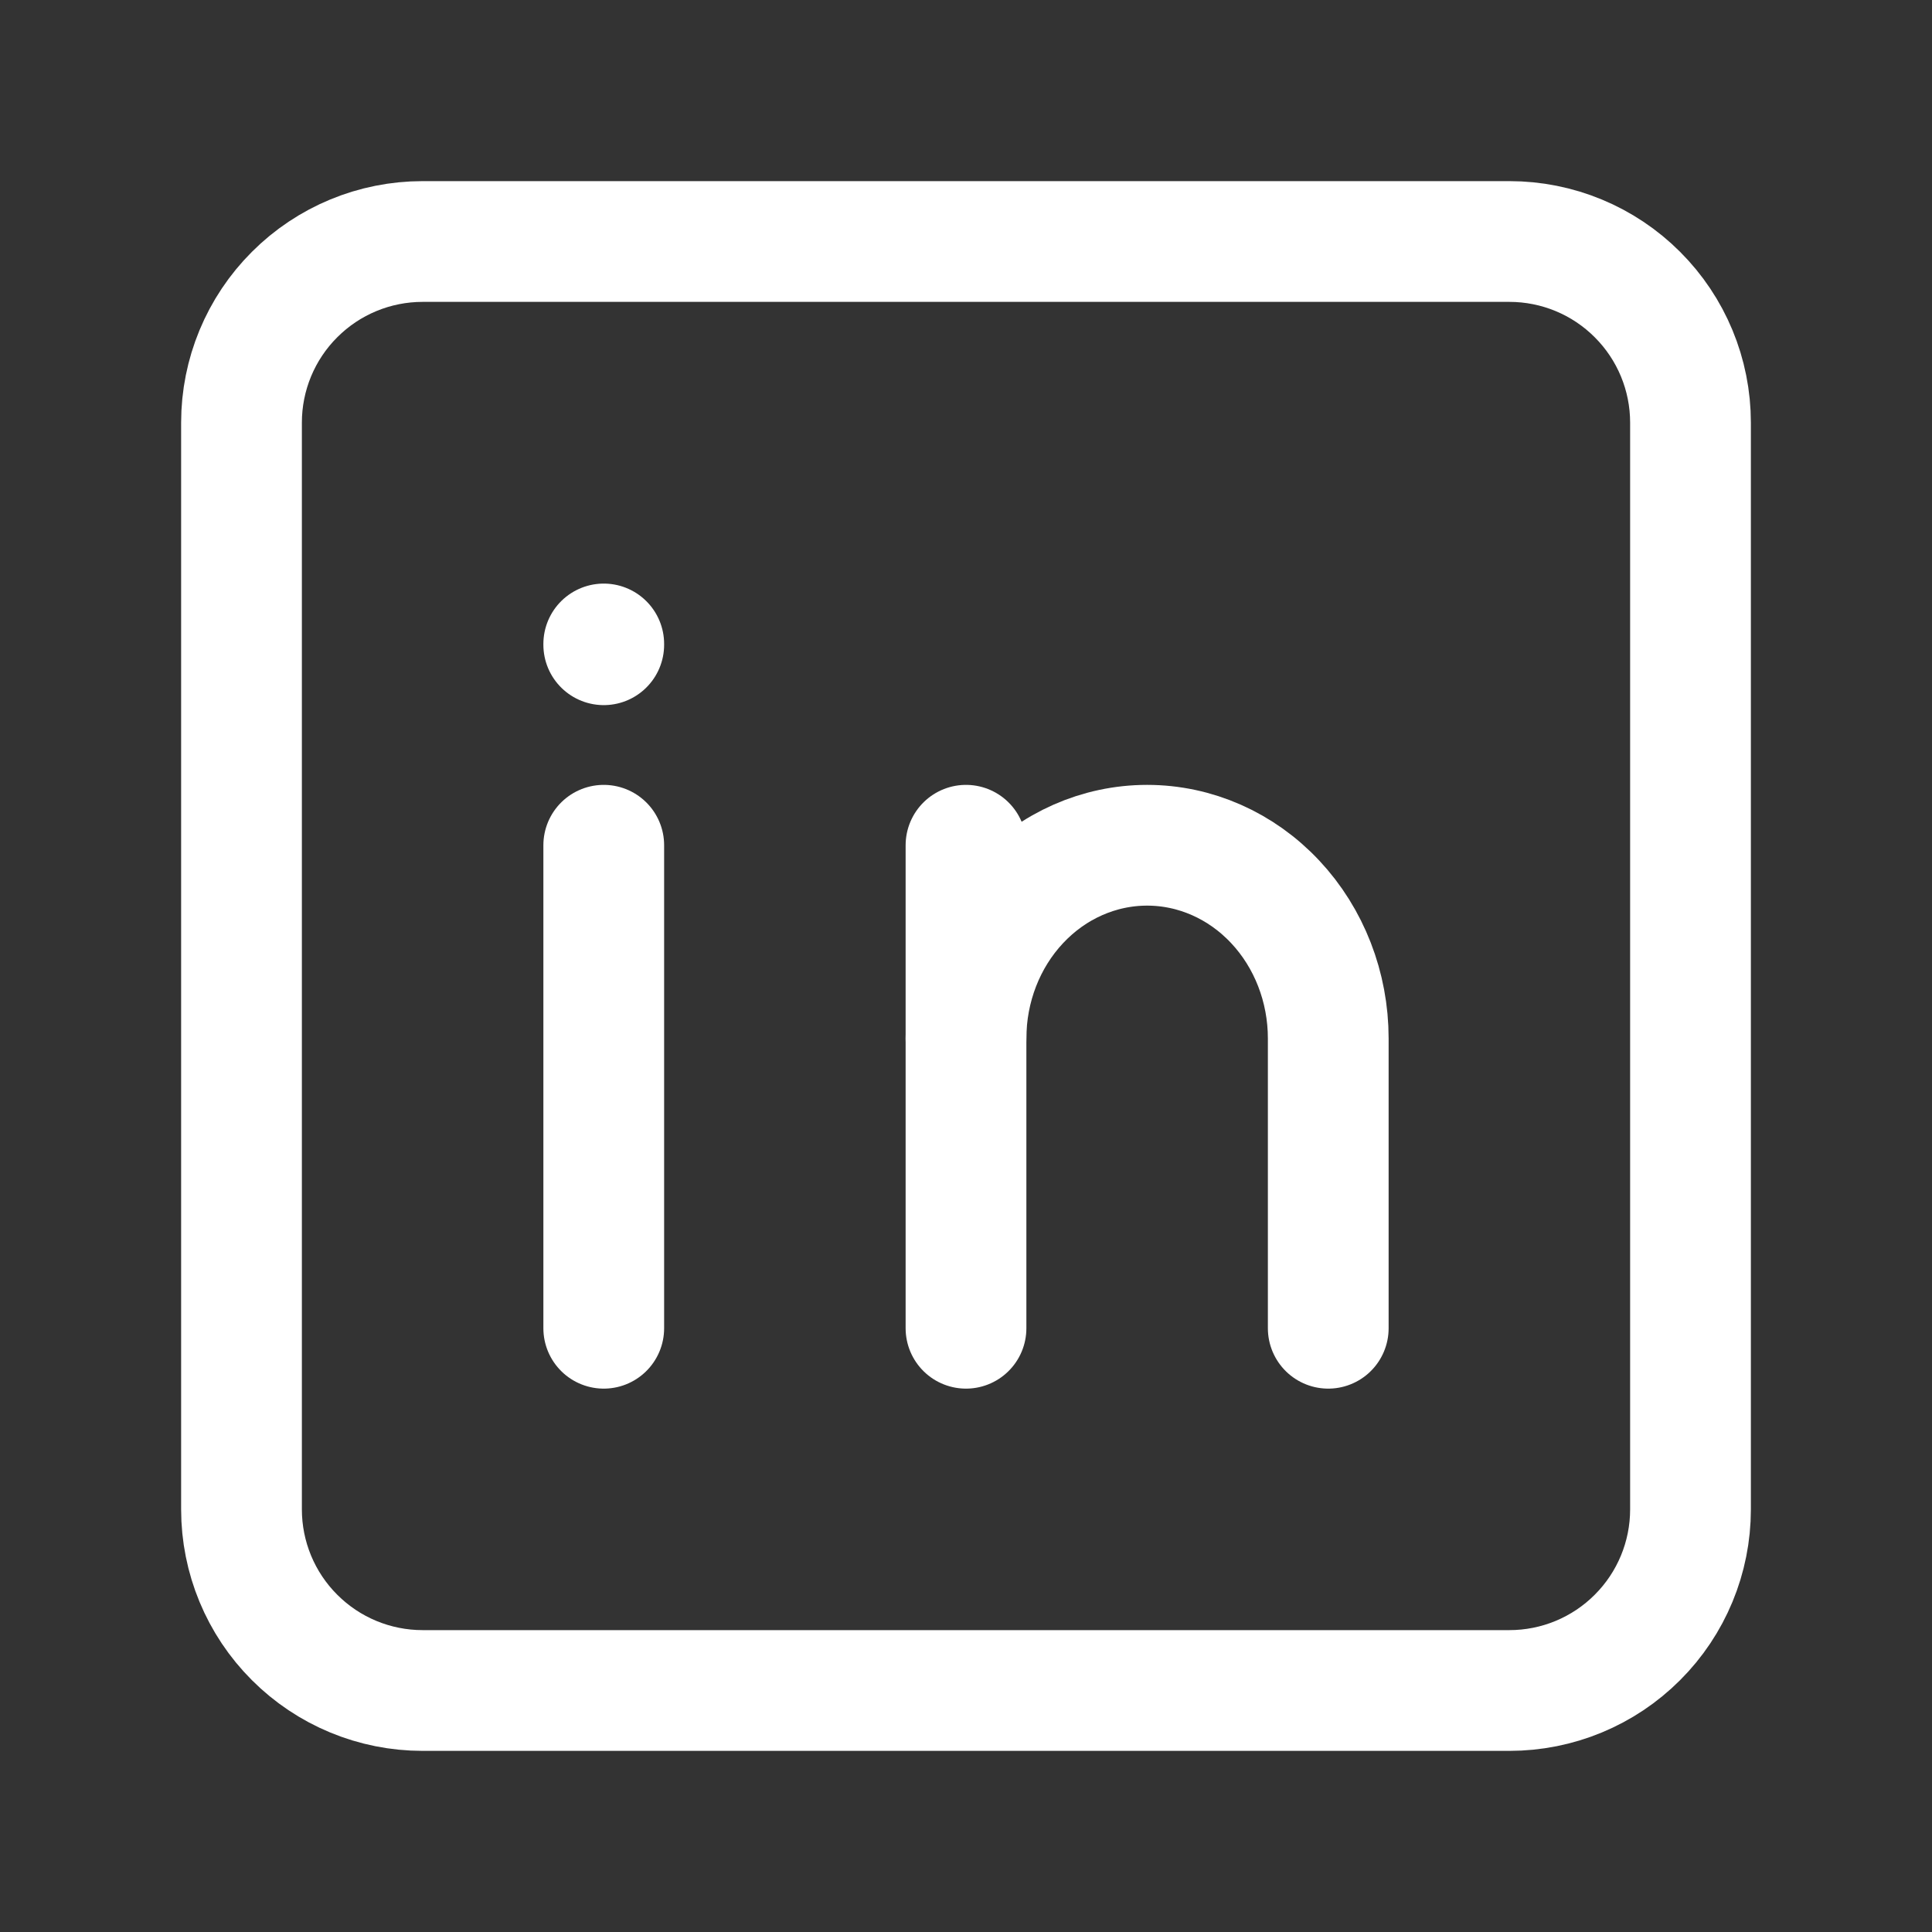 <svg width="32" height="32" viewBox="0 0 32 32" fill="none" xmlns="http://www.w3.org/2000/svg">
<rect x="0" y="0" width="32" height="32" fill="#333333" stroke="none"/>
<g clip-path="url(#clip0_193_1168)">
<path d="M4 7C4 6.204 4.316 5.441 4.879 4.879C5.441 4.316 6.204 4 7 4H25C25.796 4 26.559 4.316 27.121 4.879C27.684 5.441 28 6.204 28 7V25C28 25.796 27.684 26.559 27.121 27.121C26.559 27.684 25.796 28 25 28H7C6.204 28 5.441 27.684 4.879 27.121C4.316 26.559 4 25.796 4 25V7Z" stroke="white" stroke-width="2" stroke-linecap="round" stroke-linejoin="round"/>
<path d="M10 14V22" stroke="white" stroke-width="2" stroke-linecap="round" stroke-linejoin="round"/>
<path d="M10 10.666V10.679" stroke="white" stroke-width="2" stroke-linecap="round" stroke-linejoin="round"/>
<path d="M16 22V14" stroke="white" stroke-width="2" stroke-linecap="round" stroke-linejoin="round"/>
<path d="M22 22V17.2C22 16.351 21.684 15.537 21.121 14.937C20.559 14.337 19.796 14 19 14C18.204 14 17.441 14.337 16.879 14.937C16.316 15.537 16 16.351 16 17.2" stroke="white" stroke-width="2" stroke-linecap="round" stroke-linejoin="round"/>
</g>
<defs>
<clipPath id="clip0_193_1168">
<rect width="32" height="32" fill="white"/>
</clipPath>
</defs>
</svg>

